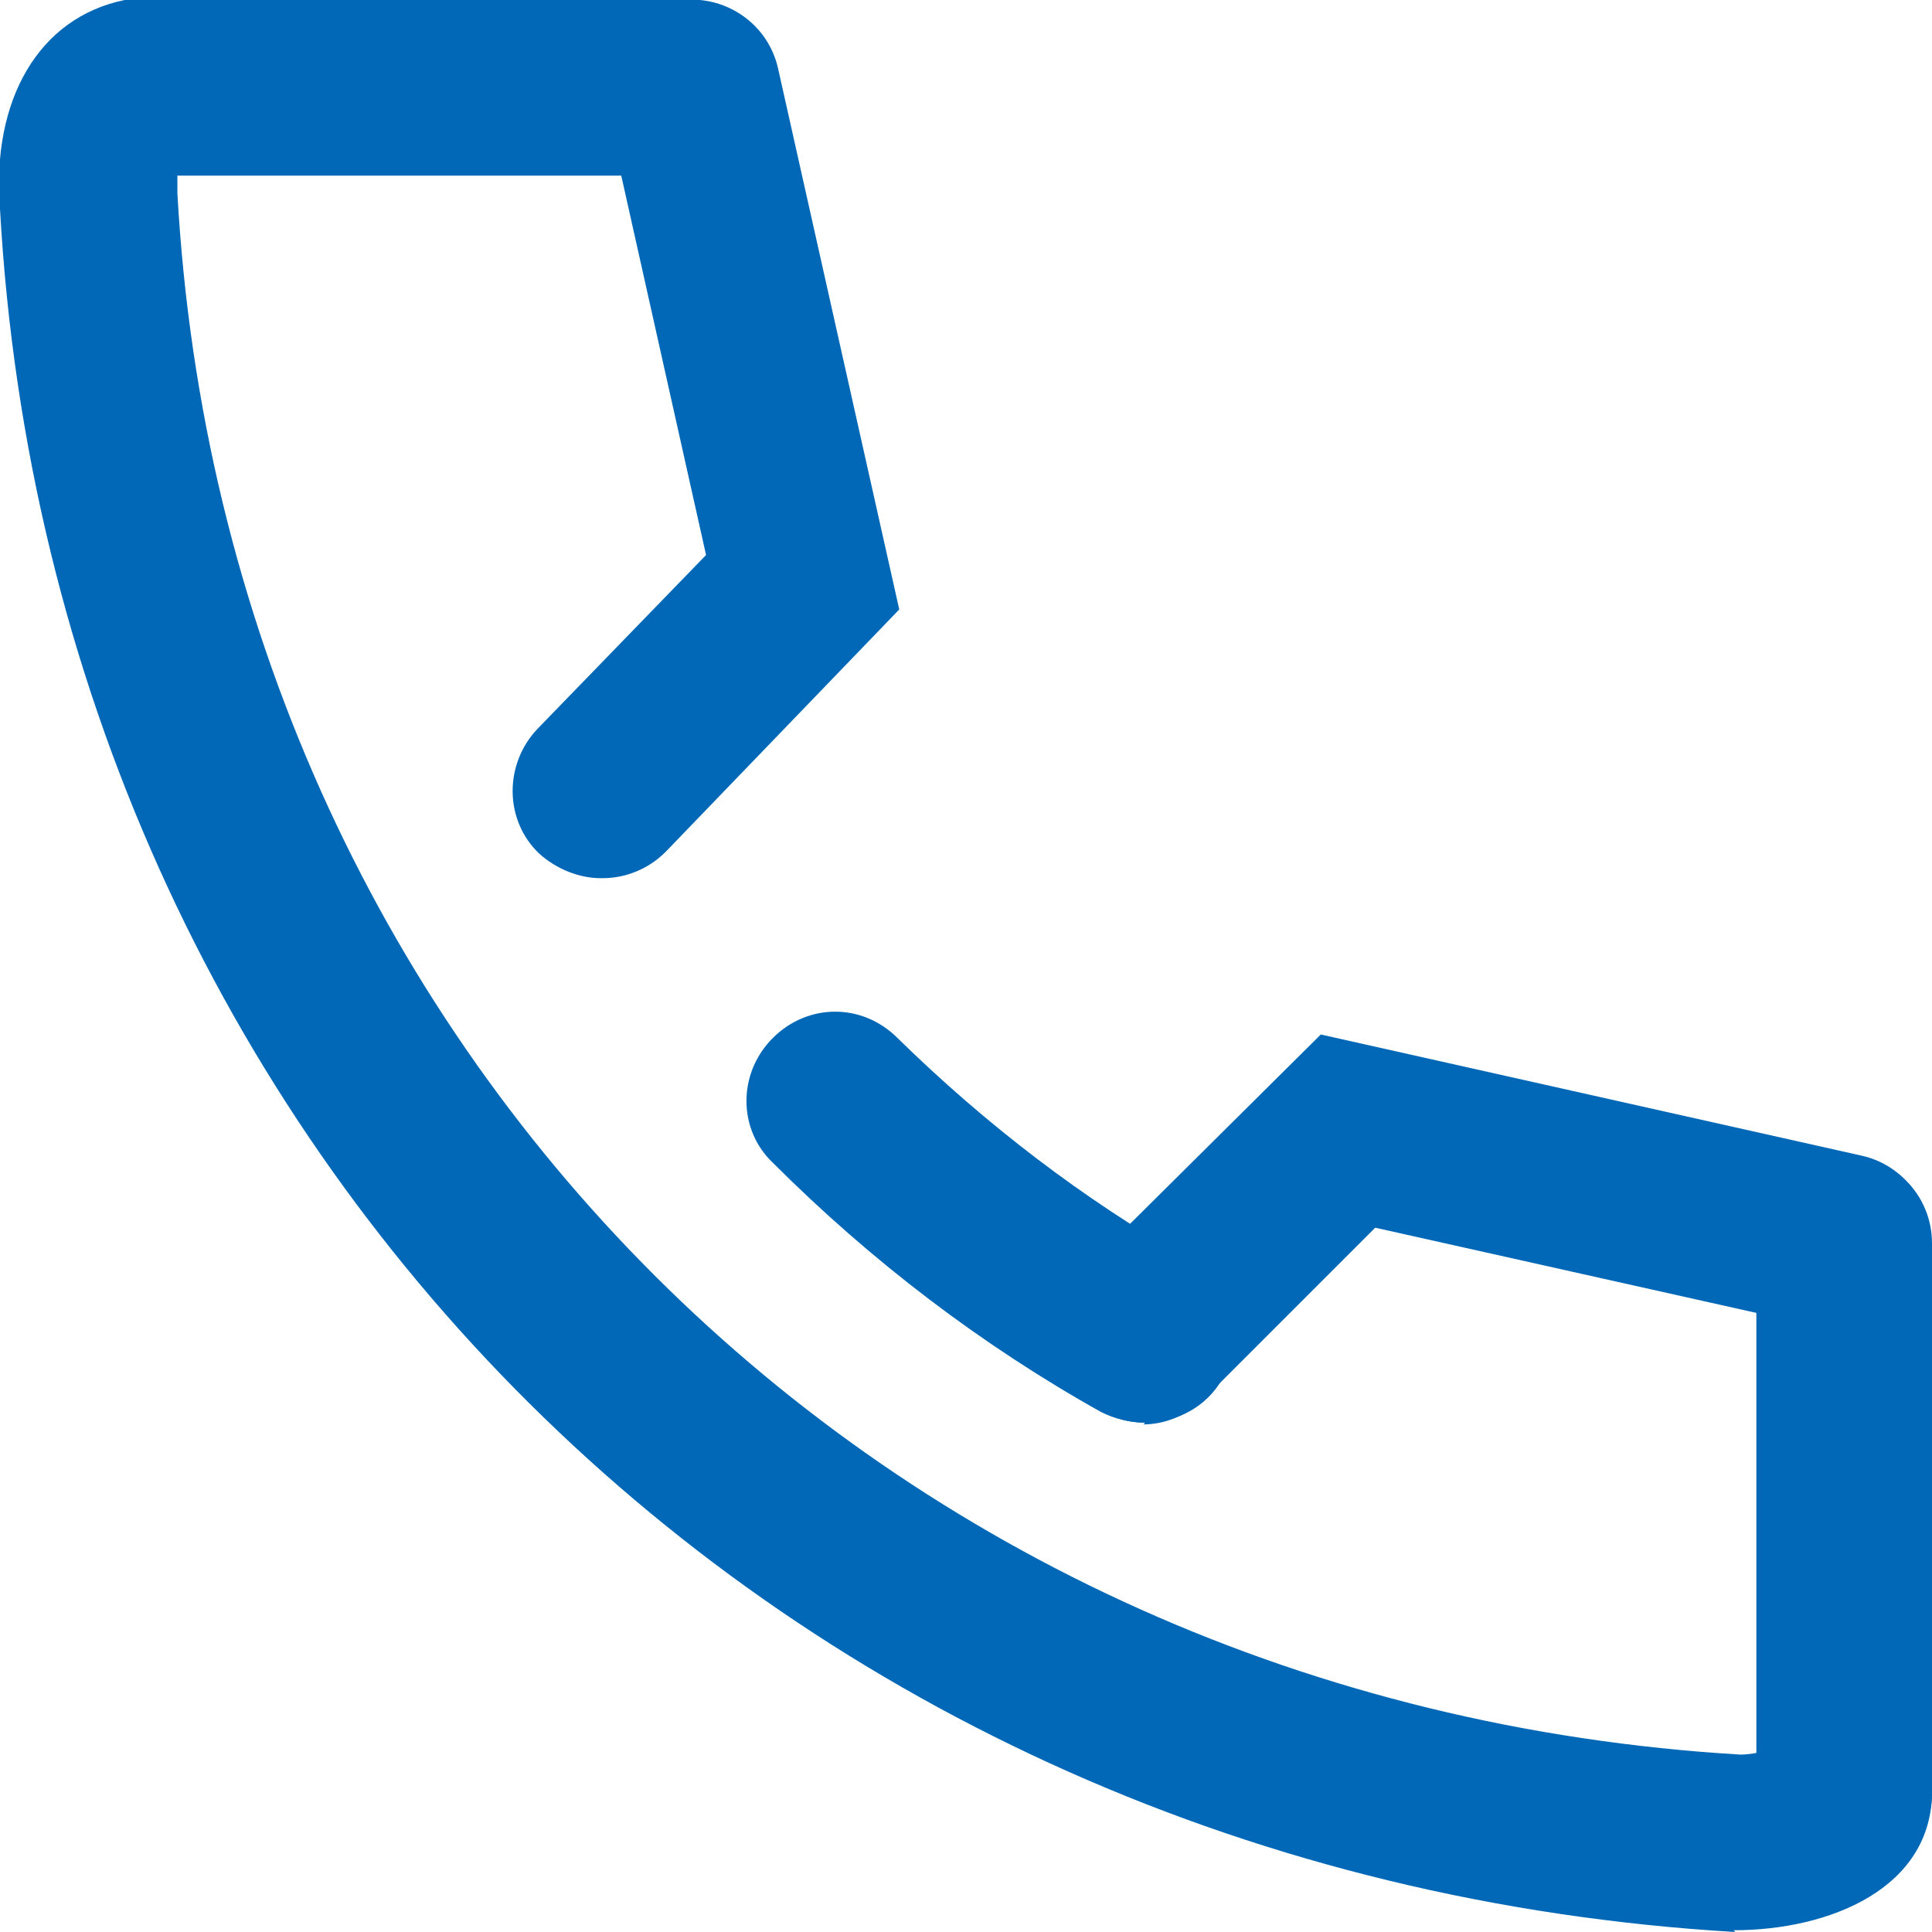 <?xml version="1.0" encoding="UTF-8"?><svg id="_レイヤー_2" xmlns="http://www.w3.org/2000/svg" viewBox="0 0 11 11"><defs><style>.cls-1{fill:#0068b6;}</style></defs><g id="menu_button"><path class="cls-1" d="m9.88,11C4.44,10.68.3,6.56,0,1.19-.05.57.22.1.71,0c.27-.05.53.13.58.4.04.23-.08.45-.28.54,0,.04,0,.1,0,.16.27,4.87,4.01,8.6,8.9,8.89.04,0,.1-.01.15-.02.08-.16.25-.27.44-.27.28,0,.5.22.5.5,0,.55-.58.79-1.13.79Z"/><path class="cls-1" d="m6.52,8.1c-.08,0-.17-.02-.25-.06-.68-.38-1.31-.86-1.87-1.42-.2-.19-.2-.51,0-.71s.51-.2.71,0c.5.49,1.06.92,1.66,1.26.24.14.33.44.19.68-.09.16-.26.25-.44.25Z"/><path class="cls-1" d="m6.52,8.1c-.13,0-.26-.05-.36-.15-.19-.2-.19-.51,0-.71l1.36-1.35,3.08.69c.27.06.44.33.38.6-.06.27-.32.44-.6.38l-2.55-.57-.97.97c-.1.1-.23.15-.35.15Z"/><path class="cls-1" d="m3.42,5c-.12,0-.25-.05-.35-.14-.2-.19-.2-.51-.01-.71l.96-.99-.57-2.55c-.06-.27.11-.54.38-.6.27-.06.54.11.6.38l.69,3.08-1.33,1.38c-.1.1-.23.15-.36.15Z"/><path class="cls-1" d="m3.93,1H.8c-.28,0-.5-.22-.5-.5S.52,0,.8,0h3.13c.28,0,.5.22.5.5s-.22.5-.5.5Z"/><path class="cls-1" d="m10.5,10.71c-.28,0-.5-.22-.5-.5v-3.13c0-.28.22-.5.5-.5s.5.22.5.5v3.13c0,.28-.22.5-.5.5Z"/></g></svg>